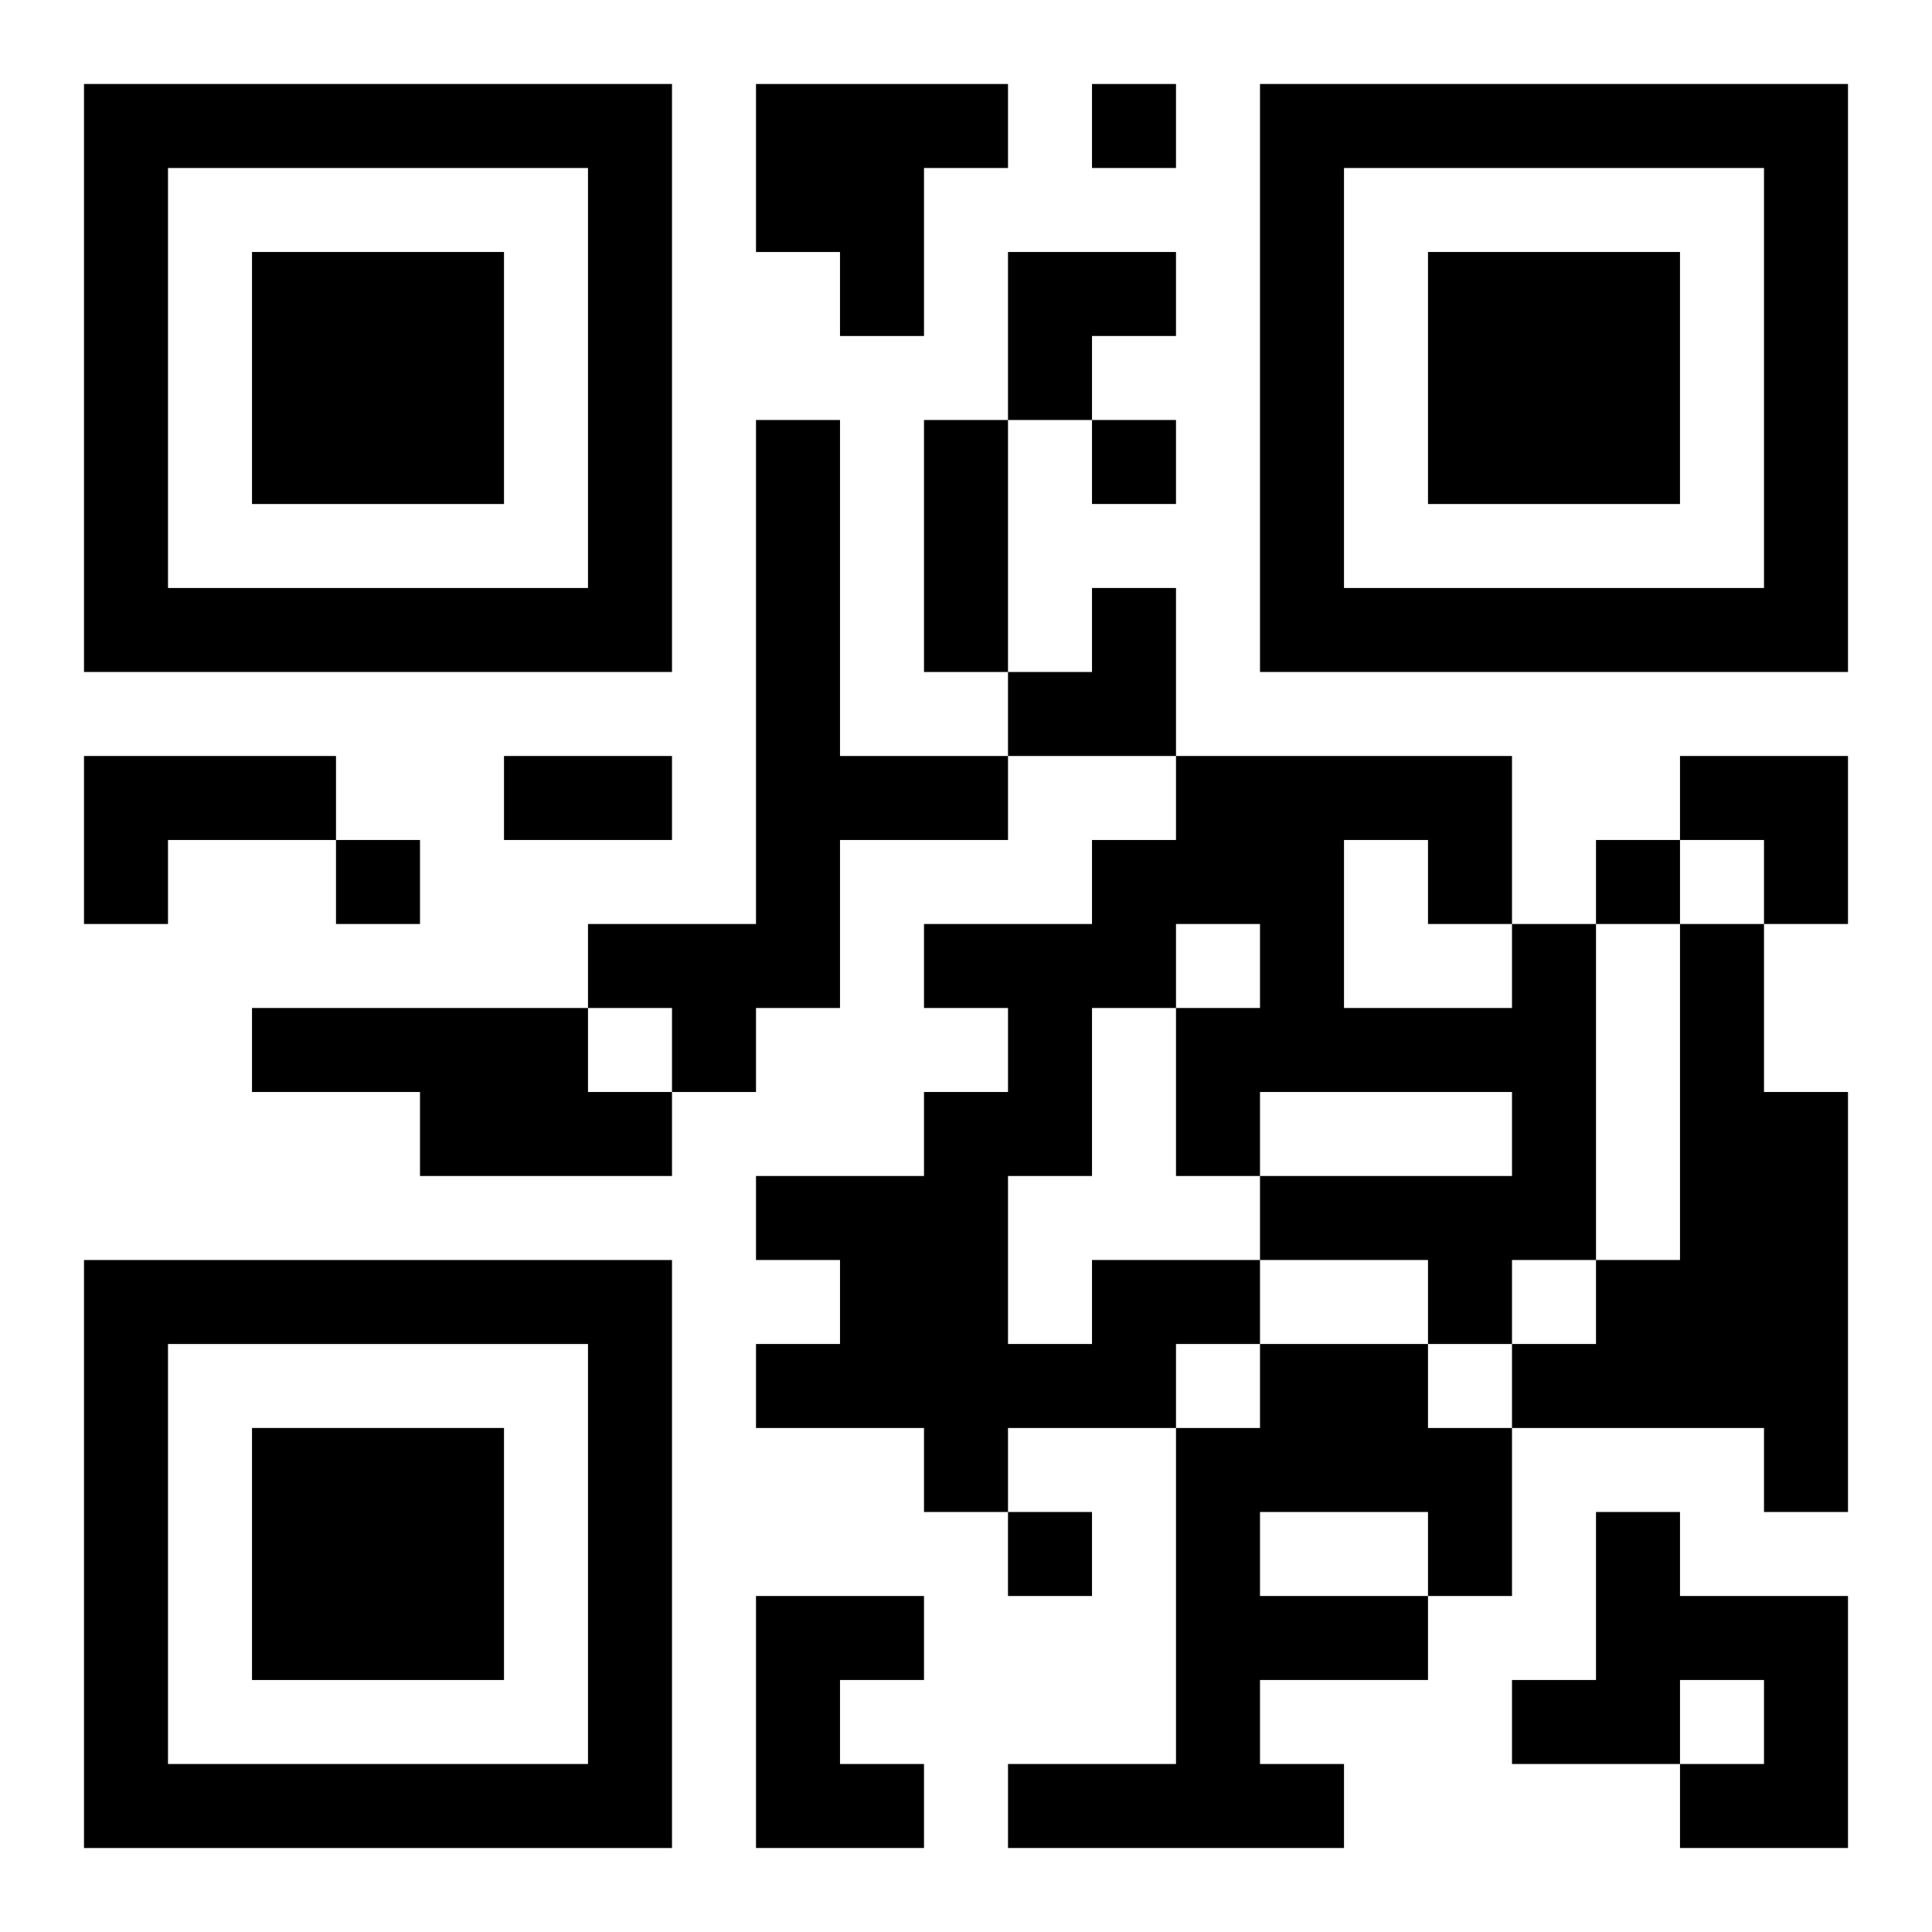 <?xml version="1.0" encoding="UTF-8"?>
<svg width="250" height="250" baseProfile="full" version="1.1" viewBox="-1 -1 23 23" xmlns="http://www.w3.org/2000/svg" xmlns:xlink="http://www.w3.org/1999/xlink"><symbol id="a"><path d="m0 7v7h7v-7h-7zm1 1h5v5h-5v-5zm1 1v3h3v-3h-3z"/></symbol><use y="-7" xlink:href="#a"/><use y="7" xlink:href="#a"/><use x="14" y="-7" xlink:href="#a"/><path d="m8 0h3v1h-1v2h-1v-1h-1v-2m0 4h1v4h2v1h-2v2h-1v1h-1v-1h-1v-1h2v-6m-8 4h3v1h-2v1h-1v-2m19 2h1v2h1v5h-1v-1h-3v-1h1v-1h1v-4m-17 1h4v1h1v1h-3v-1h-2v-1m10 3h2v1h-1v1h-2v1h-1v-1h-2v-1h1v-1h-1v-1h2v-1h1v-1h-1v-1h2v-1h1v-1h4v2h1v4h-1v1h-1v-1h-2v-1h3v-1h-3v1h-1v-2h1v-1h-1v1h-1v2h-1v2h1v-1m3-5v2h2v-1h-1v-1h-1m-1 6h2v1h1v2h-1v1h-2v1h1v1h-4v-1h2v-4h1v-1m0 2v1h2v-1h-2m4 0h1v1h2v3h-2v-1h1v-1h-1v1h-2v-1h1v-2m-10 1h2v1h-1v1h1v1h-2v-3m4-18v1h1v-1h-1m0 4v1h1v-1h-1m-9 5v1h1v-1h-1m15 0v1h1v-1h-1m-7 8v1h1v-1h-1m-1-13h1v3h-1v-3m-5 4h2v1h-2v-1m6-6h2v1h-1v1h-1zm0 4m1 0h1v2h-2v-1h1zm7 2h2v2h-1v-1h-1z"/></svg>
